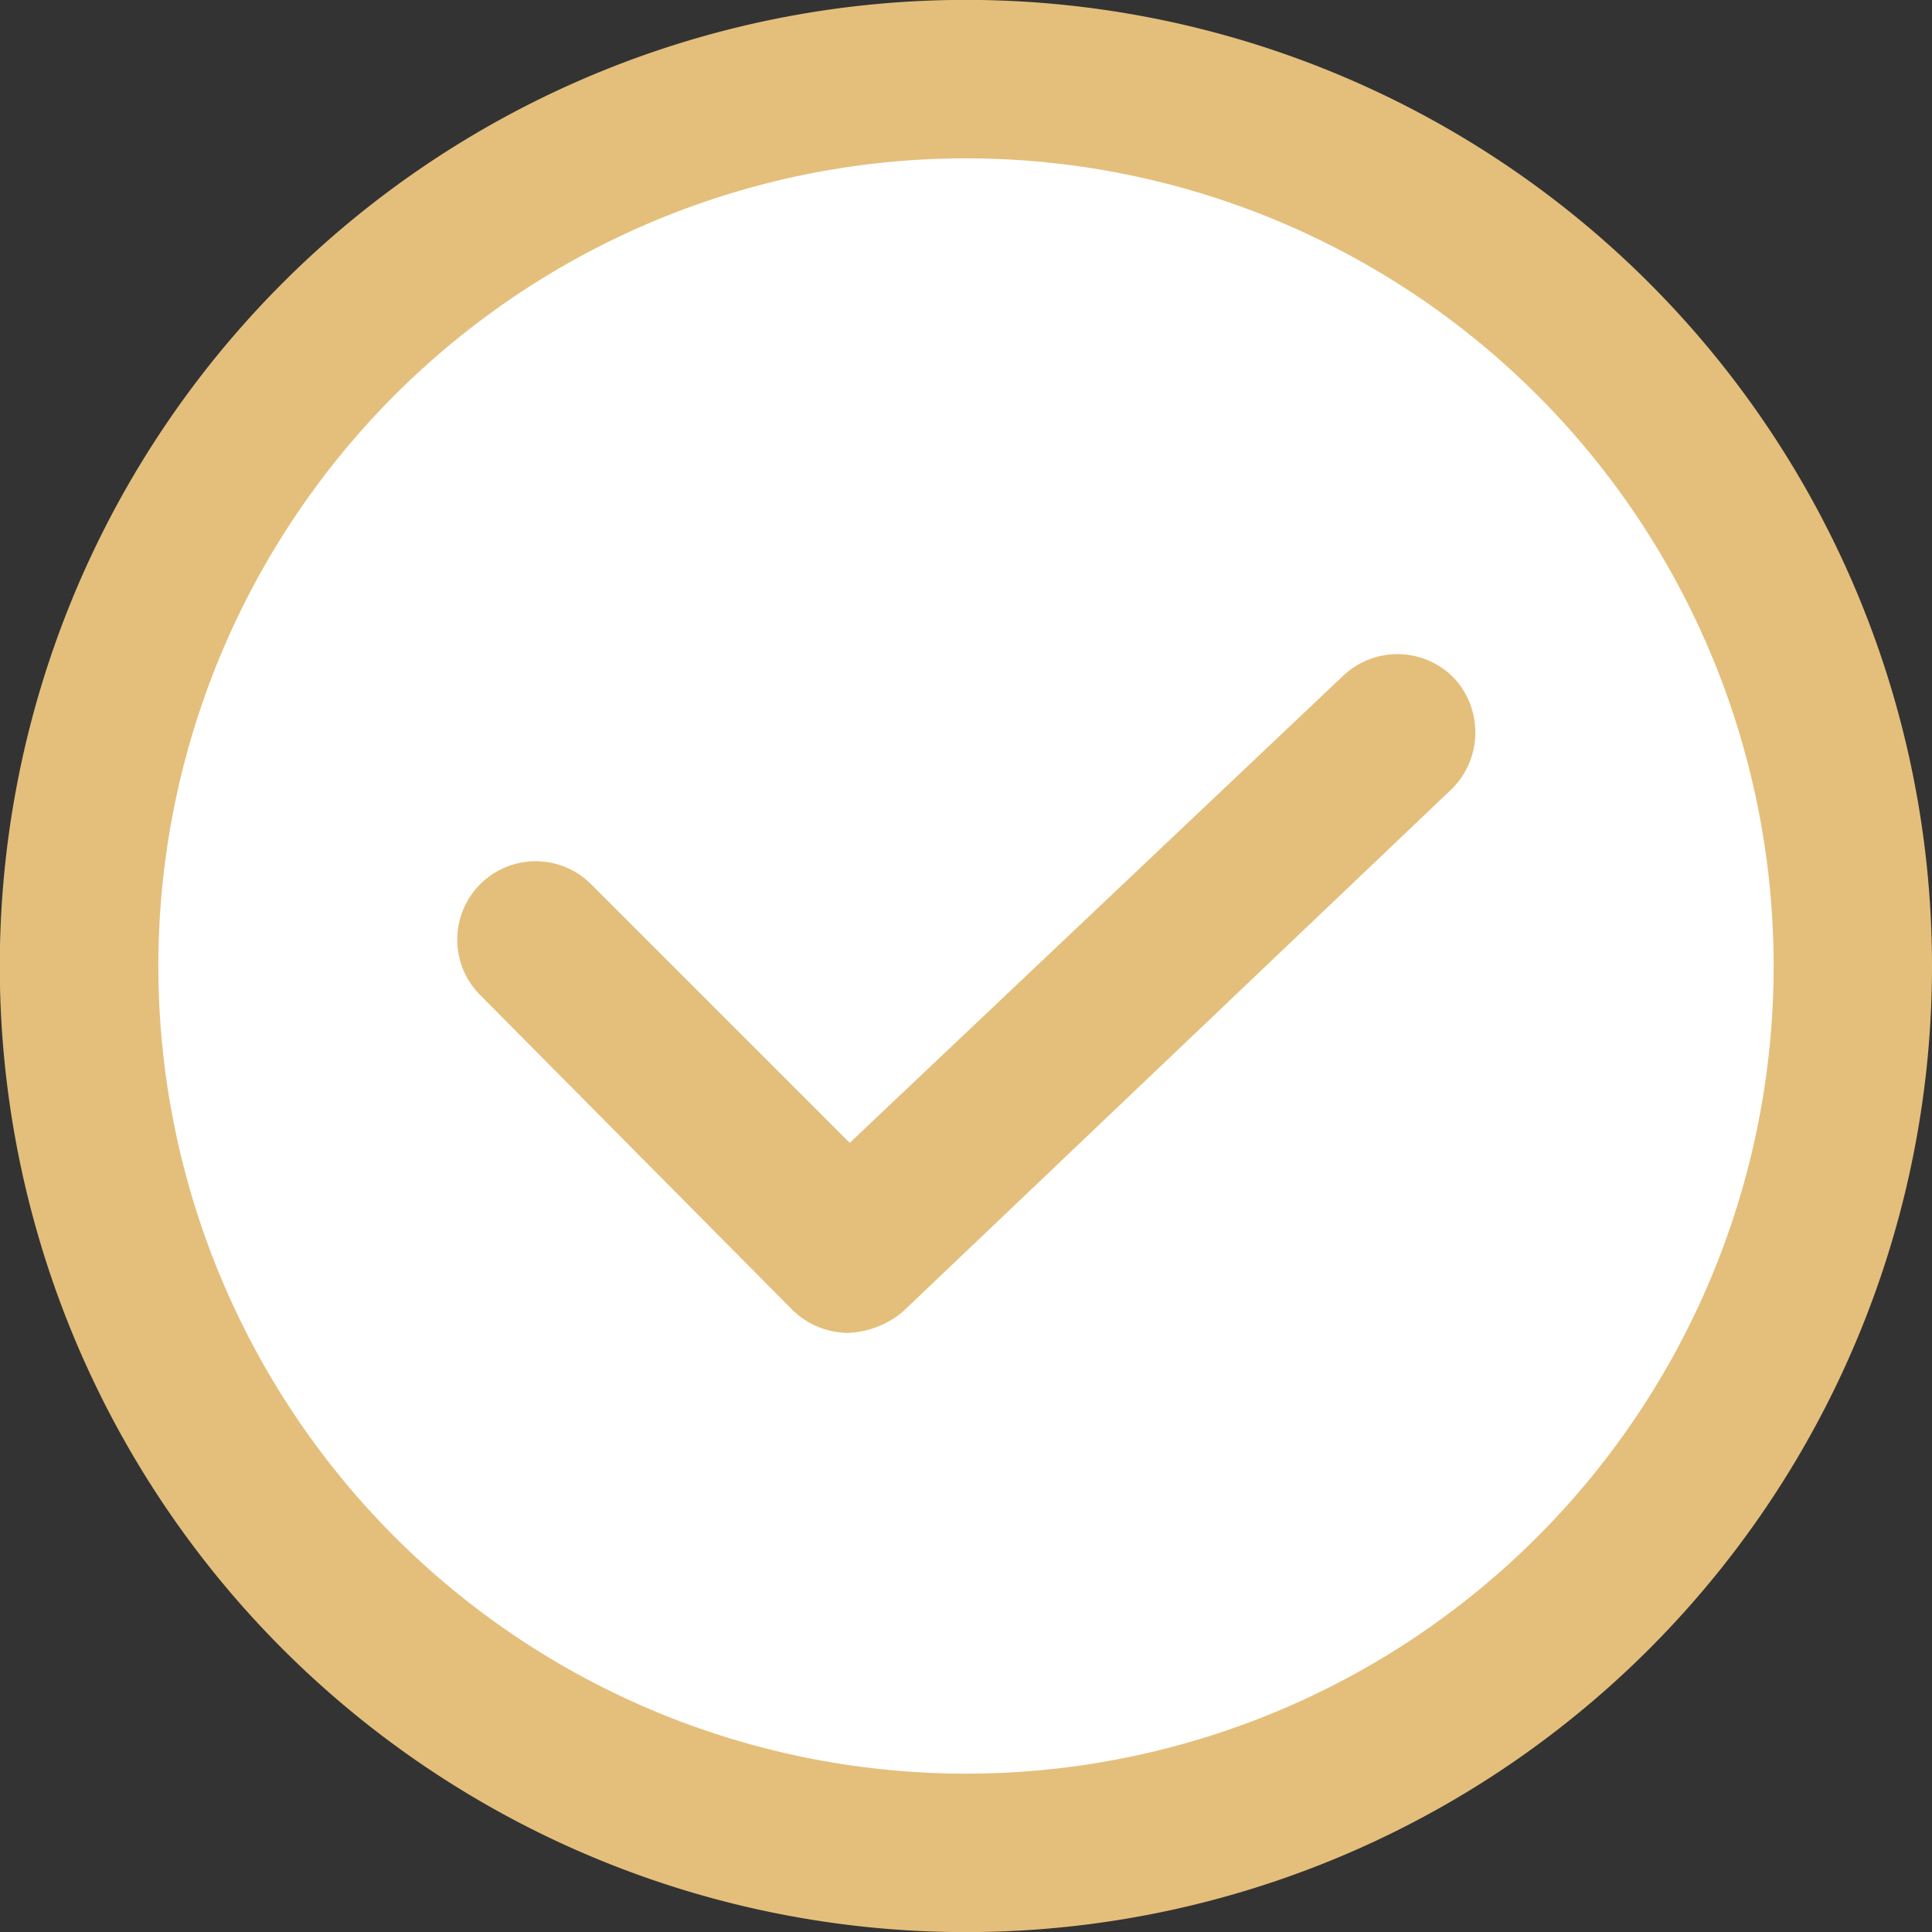 <svg id="Group_7829" data-name="Group 7829" xmlns="http://www.w3.org/2000/svg" width="18.398" height="18.398" viewBox="0 0 18.398 18.398">
  <rect x="0" y="0" width="18.398" height="18.398" fill="#333333" stroke="none"/>
  <circle id="Ellipse_861" data-name="Ellipse 861" cx="8.662" cy="8.662" r="8.662" transform="translate(0.537 0.537)" fill="#fff"/>
  <g id="noun-approve-1076048">
    <path id="Path_16944" data-name="Path 16944" d="M163.438,84.239a9.2,9.2,0,1,0-9.2,9.2A9.2,9.2,0,0,0,163.438,84.239Zm-16.89,0a7.691,7.691,0,1,1,7.691,7.691A7.691,7.691,0,0,1,146.548,84.239Z" transform="translate(-145.04 -75.04)" fill="#e4bf7b"/>
    <path id="Path_16945" data-name="Path 16945" d="M251.422,214.078a.751.751,0,0,0-1.056-.025l-4.7,4.449-2.463-2.463a.746.746,0,0,0-1.056,1.056l2.966,2.991a.766.766,0,0,0,.528.226.865.865,0,0,0,.528-.2l5.2-4.951A.76.76,0,0,0,251.422,214.078Z" transform="translate(-237.574 -207.619)" fill="#e4bf7b"/>
  </g>
</svg>
